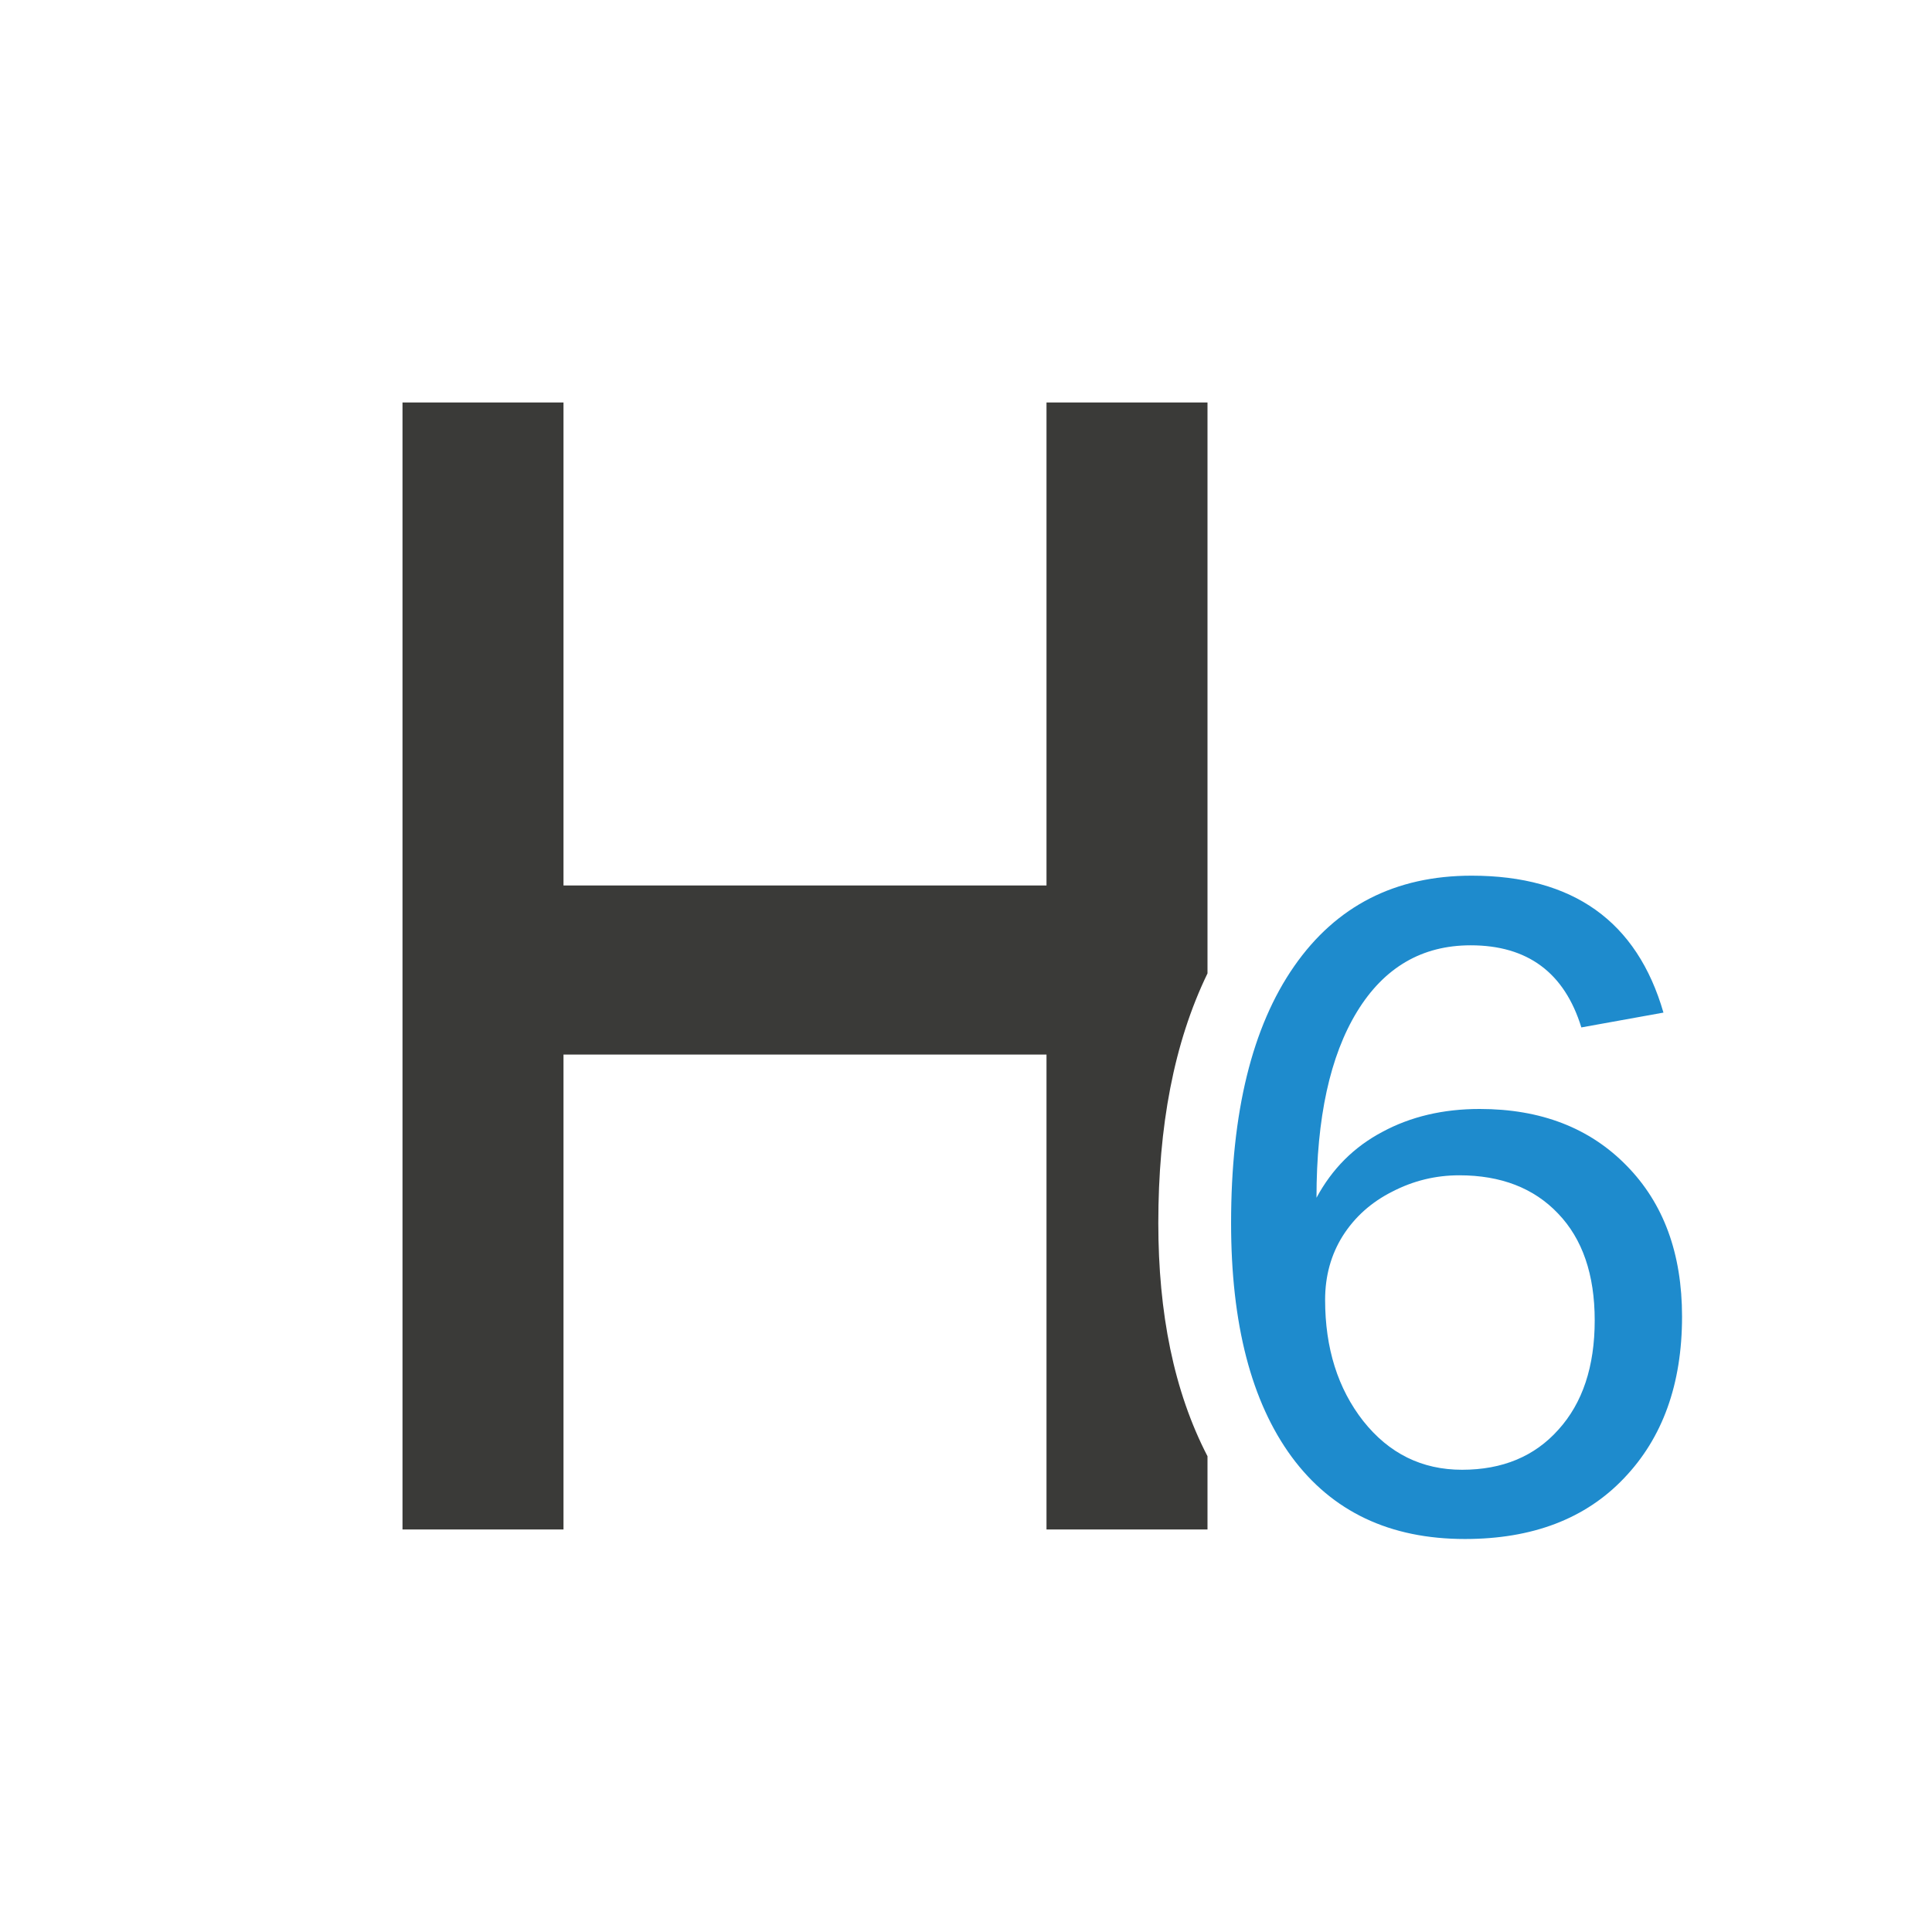 <svg viewBox="0 0 24 24" xmlns="http://www.w3.org/2000/svg"><path d="m20.895 16.355q0 1.257-.723 2.01-.717.753-1.974.753-1.399 0-2.152-1.02-.753-1.026-.753-2.905 0-2.063.783-3.189.783-1.126 2.205-1.126 1.891 0 2.383 1.701l-1.02.184q-.314-1.02-1.375-1.02-.907 0-1.411.824-.504.824-.504 2.312.29-.539.818-.818.528-.285 1.209-.285 1.138 0 1.826.705.688.7.688 1.873zm-1.085.047q0-.854-.456-1.328-.451-.474-1.227-.474-.439 0-.83.202-.391.196-.617.551-.219.35-.219.794 0 .901.474 1.506.48.605 1.227.605.753 0 1.197-.498.451-.498.451-1.358z" fill="#1e8bcd"/><path d="m5 5v14h2v-5.9h6v5.9h2v-.91c-.419-.809-.611-1.781-.611-2.896 0-1.2.192-2.237.611-3.102v-7.092h-2v6h-6v-6z" fill="#3a3a38" stroke-width=".7"/></svg>